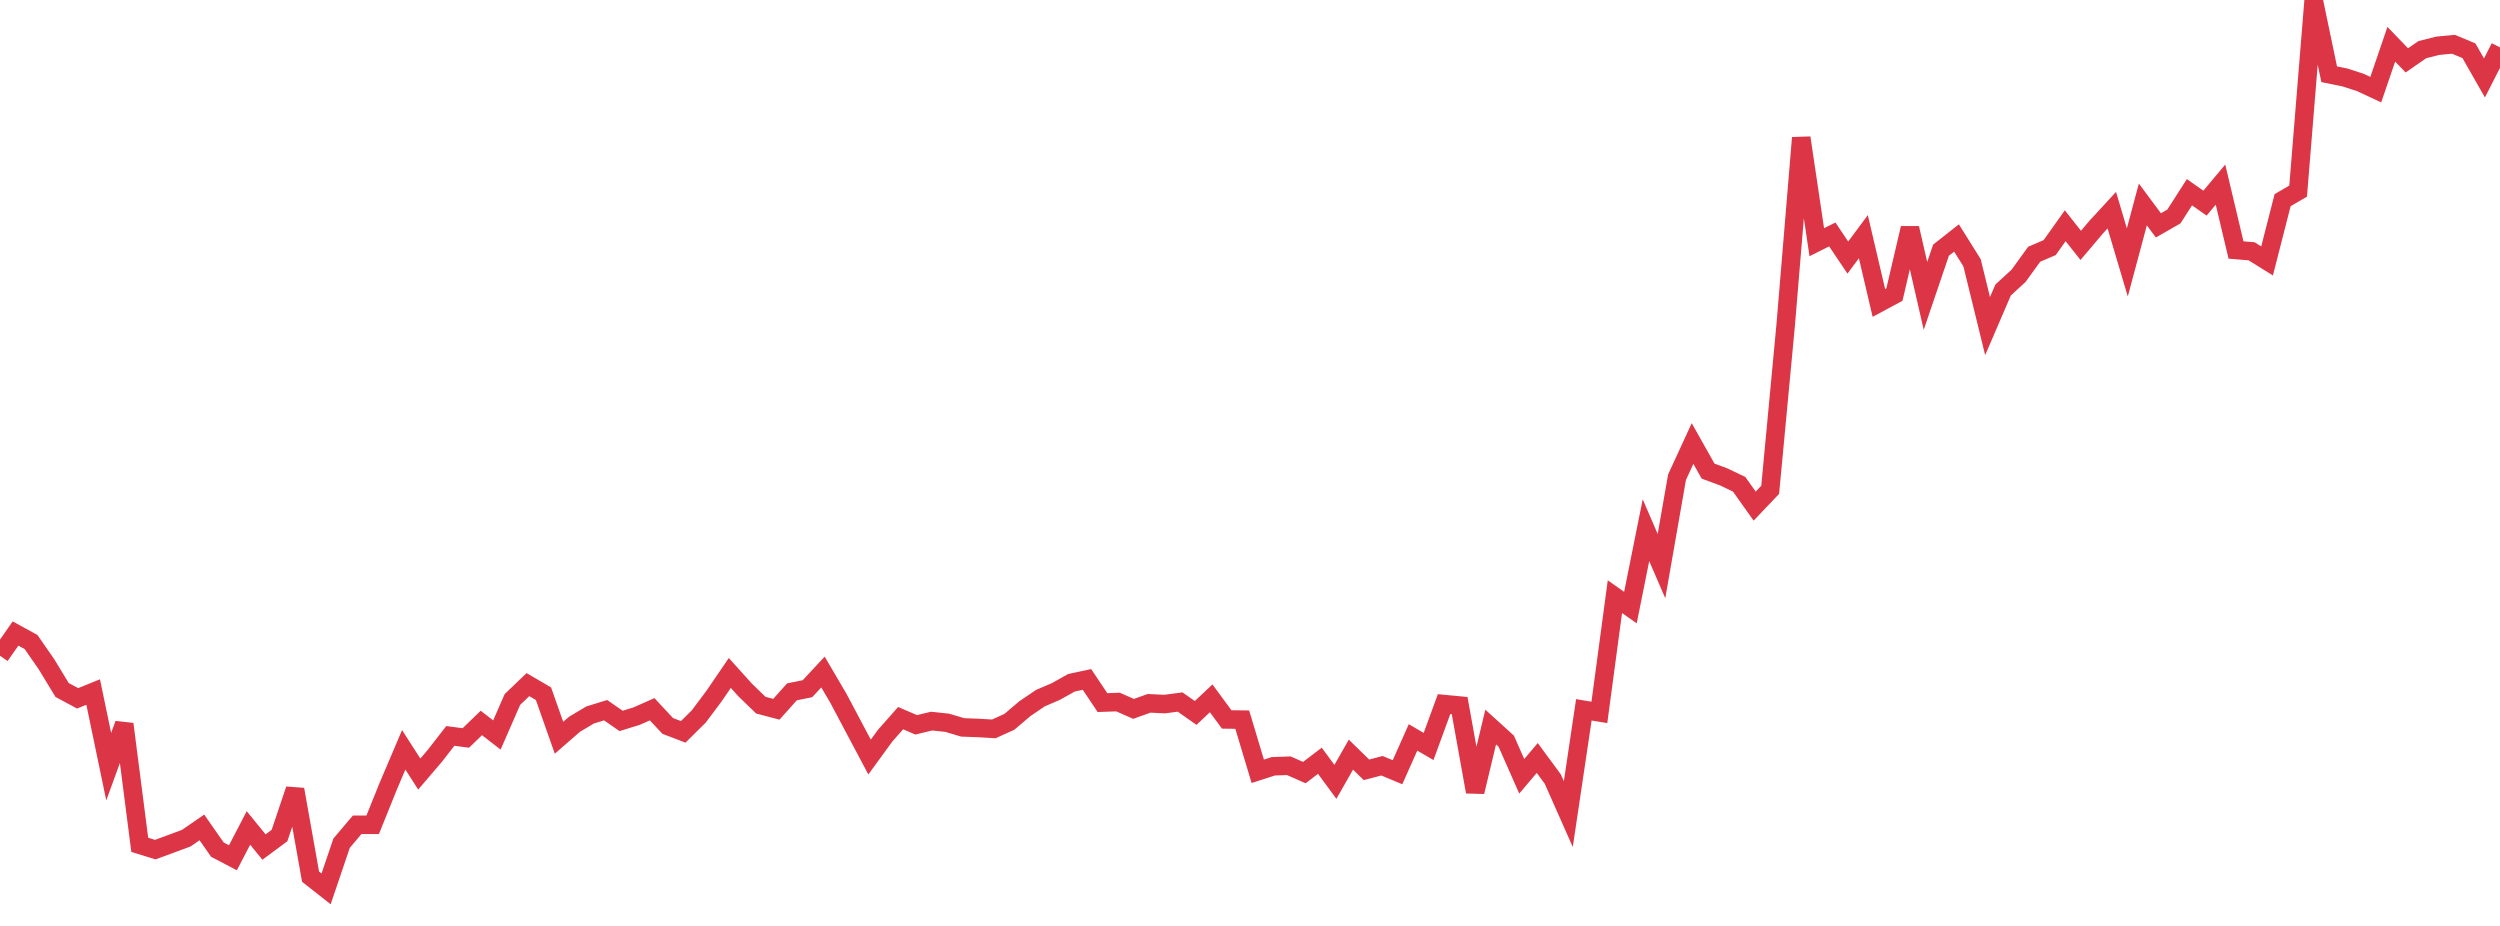 <?xml version="1.0" standalone="no"?>
<!DOCTYPE svg PUBLIC "-//W3C//DTD SVG 1.1//EN" "http://www.w3.org/Graphics/SVG/1.1/DTD/svg11.dtd">
<svg width="135" height="50" viewBox="0 0 135 50" preserveAspectRatio="none" class="sparkline" xmlns="http://www.w3.org/2000/svg"
xmlns:xlink="http://www.w3.org/1999/xlink"><path  class="sparkline--line" d="M 0 35.41 L 0 35.41 L 0.839 34.21 L 1.677 34.67 L 2.516 35.88 L 3.354 37.26 L 4.193 37.71 L 5.031 37.37 L 5.87 41.4 L 6.708 39.1 L 7.547 45.62 L 8.385 45.88 L 9.224 45.57 L 10.062 45.26 L 10.901 44.68 L 11.739 45.88 L 12.578 46.32 L 13.416 44.71 L 14.255 45.74 L 15.093 45.12 L 15.932 42.63 L 16.77 47.34 L 17.609 48 L 18.447 45.53 L 19.286 44.54 L 20.124 44.54 L 20.963 42.46 L 21.801 40.49 L 22.64 41.8 L 23.478 40.82 L 24.317 39.74 L 25.155 39.85 L 25.994 39.04 L 26.832 39.69 L 27.671 37.77 L 28.509 36.97 L 29.348 37.46 L 30.186 39.84 L 31.025 39.11 L 31.863 38.61 L 32.702 38.35 L 33.54 38.93 L 34.379 38.67 L 35.217 38.3 L 36.056 39.2 L 36.894 39.52 L 37.733 38.69 L 38.571 37.57 L 39.41 36.34 L 40.248 37.27 L 41.087 38.08 L 41.925 38.3 L 42.764 37.36 L 43.602 37.19 L 44.441 36.29 L 45.28 37.72 L 46.118 39.3 L 46.957 40.88 L 47.795 39.73 L 48.634 38.78 L 49.472 39.14 L 50.311 38.94 L 51.149 39.03 L 51.988 39.28 L 52.826 39.31 L 53.665 39.36 L 54.503 38.98 L 55.342 38.27 L 56.18 37.7 L 57.019 37.34 L 57.857 36.87 L 58.696 36.69 L 59.534 37.94 L 60.373 37.91 L 61.211 38.28 L 62.05 37.98 L 62.888 38.02 L 63.727 37.91 L 64.565 38.5 L 65.404 37.71 L 66.242 38.85 L 67.081 38.86 L 67.919 41.65 L 68.758 41.38 L 69.596 41.35 L 70.435 41.72 L 71.273 41.08 L 72.112 42.22 L 72.95 40.75 L 73.789 41.57 L 74.627 41.35 L 75.466 41.7 L 76.304 39.82 L 77.143 40.31 L 77.981 38.02 L 78.82 38.1 L 79.658 42.76 L 80.497 39.26 L 81.335 40.02 L 82.174 41.92 L 83.012 40.93 L 83.851 42.07 L 84.689 43.96 L 85.528 38.33 L 86.366 38.47 L 87.205 32.22 L 88.043 32.81 L 88.882 28.63 L 89.72 30.57 L 90.559 25.77 L 91.398 23.95 L 92.236 25.44 L 93.075 25.75 L 93.913 26.15 L 94.752 27.33 L 95.59 26.45 L 96.429 17.53 L 97.267 7.44 L 98.106 13.08 L 98.944 12.66 L 99.783 13.91 L 100.621 12.78 L 101.46 16.36 L 102.298 15.91 L 103.137 12.32 L 103.975 15.98 L 104.814 13.51 L 105.652 12.85 L 106.491 14.19 L 107.329 17.61 L 108.168 15.66 L 109.006 14.89 L 109.845 13.73 L 110.683 13.37 L 111.522 12.19 L 112.36 13.25 L 113.199 12.26 L 114.037 11.35 L 114.876 14.17 L 115.714 11.04 L 116.553 12.17 L 117.391 11.69 L 118.23 10.38 L 119.068 10.97 L 119.907 9.97 L 120.745 13.5 L 121.584 13.57 L 122.422 14.09 L 123.261 10.81 L 124.099 10.32 L 124.938 0 L 125.776 4.01 L 126.615 4.18 L 127.453 4.45 L 128.292 4.84 L 129.13 2.39 L 129.969 3.26 L 130.807 2.68 L 131.646 2.47 L 132.484 2.39 L 133.323 2.74 L 134.161 4.21 L 135 2.56" fill="none" stroke-width="1" stroke="#dc3545"></path></svg>